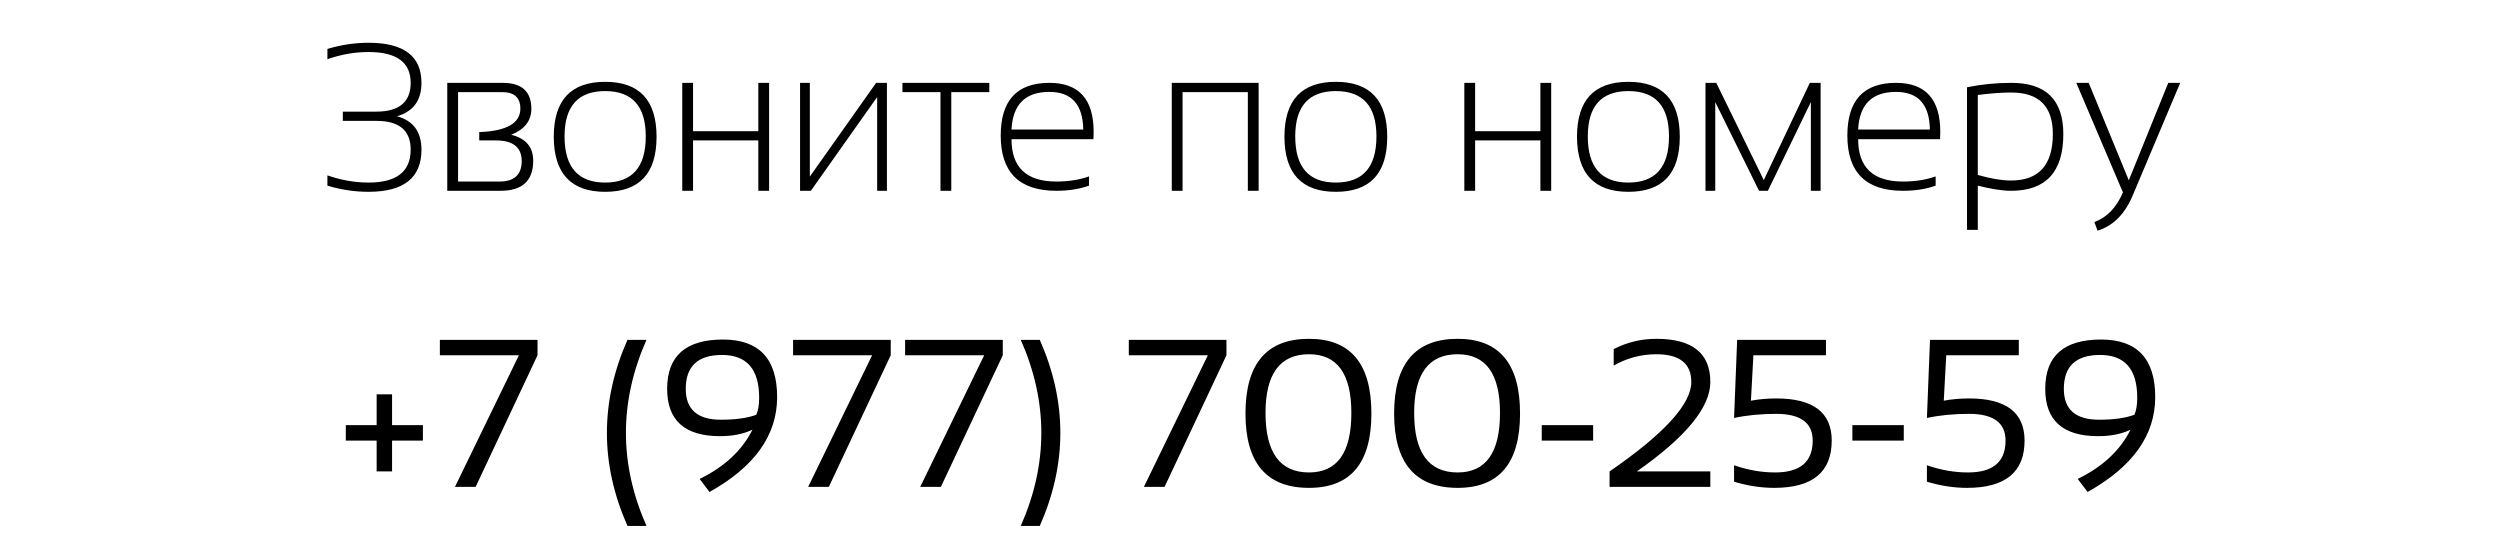 <?xml version="1.0" encoding="UTF-8"?> <svg xmlns="http://www.w3.org/2000/svg" width="380" height="81" viewBox="0 0 380 81" fill="none"><path d="M49.766 7.438C51.849 6.812 53.932 6.5 56.016 6.5C61.38 6.5 64.062 8.531 64.062 12.594C64.062 15.26 62.823 16.953 60.344 17.672C62.823 18.349 64.062 20.042 64.062 22.75C64.062 27.021 61.38 29.156 56.016 29.156C53.932 29.156 51.849 28.844 49.766 28.219V26.656C51.849 27.385 53.932 27.75 56.016 27.75C60.286 27.75 62.422 26.083 62.422 22.75C62.422 19.833 60.693 18.375 57.234 18.375H52.109V16.969H57.188C60.677 16.969 62.422 15.51 62.422 12.594C62.422 9.469 60.286 7.906 56.016 7.906C53.932 7.906 51.849 8.271 49.766 9V7.438ZM75.922 27.594C78.172 27.594 79.297 26.552 79.297 24.469C79.297 22.385 77.979 21.344 75.344 21.344H72.844V20.078C77.01 19.922 79.094 18.729 79.094 16.5C79.094 14.833 78.167 14 76.312 14H69.625V27.594H75.922ZM67.984 29V12.594H76.422C79.318 12.594 80.766 13.912 80.766 16.547C80.766 18.349 79.745 19.662 77.703 20.484C79.932 21.037 81.047 22.349 81.047 24.422C81.047 27.474 79.396 29 76.094 29H67.984ZM84.172 20.797C84.172 15.224 86.776 12.438 91.984 12.438C97.193 12.438 99.797 15.224 99.797 20.797C99.797 26.37 97.193 29.156 91.984 29.156C86.797 29.156 84.193 26.37 84.172 20.797ZM85.812 20.734C85.812 25.412 87.87 27.75 91.984 27.75C96.099 27.75 98.156 25.412 98.156 20.734C98.156 16.141 96.099 13.844 91.984 13.844C87.87 13.844 85.812 16.141 85.812 20.734ZM103.703 29V12.594H105.344V19.938H115.266V12.594H116.906V29H115.266V21.344H105.344V29H103.703ZM133.328 29V14.75L123.25 29H121.609V12.594H123.094V26.844L133.172 12.594H134.812V29H133.328ZM150.375 12.594V14H144.594V29H142.953V14H137.172V12.594H150.375ZM159.5 12.594C163.99 12.594 166.234 15.078 166.234 20.047C166.234 20.401 166.224 20.771 166.203 21.156H153.75C153.75 25.448 156.021 27.594 160.562 27.594C162.427 27.594 164.083 27.333 165.531 26.812V28.219C164.083 28.74 162.427 29 160.562 29C154.927 29 152.109 26.203 152.109 20.609C152.109 15.266 154.573 12.594 159.5 12.594ZM153.75 19.688H164.656C164.594 15.875 162.875 13.969 159.5 13.969C155.854 13.969 153.938 15.875 153.75 19.688ZM178.109 29V12.594H191.312V29H189.672V14H179.75V29H178.109ZM195.234 20.797C195.234 15.224 197.839 12.438 203.047 12.438C208.255 12.438 210.859 15.224 210.859 20.797C210.859 26.37 208.255 29.156 203.047 29.156C197.859 29.156 195.255 26.37 195.234 20.797ZM196.875 20.734C196.875 25.412 198.932 27.75 203.047 27.75C207.161 27.75 209.219 25.412 209.219 20.734C209.219 16.141 207.161 13.844 203.047 13.844C198.932 13.844 196.875 16.141 196.875 20.734ZM222.578 29V12.594H224.219V19.938H234.141V12.594H235.781V29H234.141V21.344H224.219V29H222.578ZM239.703 20.797C239.703 15.224 242.307 12.438 247.516 12.438C252.724 12.438 255.328 15.224 255.328 20.797C255.328 26.37 252.724 29.156 247.516 29.156C242.328 29.156 239.724 26.37 239.703 20.797ZM241.344 20.734C241.344 25.412 243.401 27.75 247.516 27.75C251.63 27.75 253.688 25.412 253.688 20.734C253.688 16.141 251.63 13.844 247.516 13.844C243.401 13.844 241.344 16.141 241.344 20.734ZM259.234 29V12.594H260.875L268.094 27.375L275.094 12.594H276.734V29H275.25V15.516L268.719 29H267.375L260.719 15.516V29H259.234ZM288.188 12.594C292.677 12.594 294.922 15.078 294.922 20.047C294.922 20.401 294.911 20.771 294.891 21.156H282.438C282.438 25.448 284.708 27.594 289.25 27.594C291.115 27.594 292.771 27.333 294.219 26.812V28.219C292.771 28.74 291.115 29 289.25 29C283.615 29 280.797 26.203 280.797 20.609C280.797 15.266 283.26 12.594 288.188 12.594ZM282.438 19.688H293.344C293.281 15.875 291.562 13.969 288.188 13.969C284.542 13.969 282.625 15.875 282.438 19.688ZM300.625 26.594C302.594 27.156 304.276 27.438 305.672 27.438C309.911 27.438 312.031 25.078 312.031 20.359C312.031 16.162 309.922 14.062 305.703 14.062C304.245 14.062 302.552 14.188 300.625 14.438V26.594ZM298.984 13.266C301.161 12.818 303.411 12.594 305.734 12.594C310.995 12.594 313.625 15.193 313.625 20.391C313.625 26.13 310.979 29 305.688 29C304.375 29 302.688 28.74 300.625 28.219V34.938H298.984V13.266ZM315.594 12.594H317.484L323.578 27.406L329.578 12.594H331.391L324.266 29.484C323.057 32.464 321.245 34.323 318.828 35.062L318.344 33.75C320.24 33.062 321.688 31.562 322.688 29.25L315.594 12.594Z" fill="black"></path><path d="M57.25 64.625V59.938H59.594V64.625H64.281V66.969H59.594V71.656H57.25V66.969H52.562V64.625H57.25ZM66.859 51.656H81.703V54L72.297 74H69.156L78.875 54H66.859V51.656ZM98.266 51.656C96.182 56.365 95.141 61.078 95.141 65.797C95.141 70.516 96.182 75.229 98.266 79.938H95.375C93.292 75.229 92.25 70.516 92.25 65.797C92.25 61.078 93.292 56.365 95.375 51.656H98.266ZM118.125 60.359C118.125 66.151 114.698 70.958 107.844 74.781L106.344 72.797C110.115 70.963 112.792 68.469 114.375 65.312C113.01 65.969 111.365 66.297 109.438 66.297C104.083 66.297 101.406 63.901 101.406 59.109C101.406 54.109 104.234 51.609 109.891 51.609C115.38 51.609 118.125 54.526 118.125 60.359ZM115.391 60.453C115.391 56.12 113.51 53.953 109.75 53.953C106.073 53.953 104.234 55.672 104.234 59.109C104.234 62.234 106.016 63.797 109.578 63.797C111.807 63.797 113.599 63.547 114.953 63.047C115.245 62.422 115.391 61.557 115.391 60.453ZM120.547 51.656H135.391V54L125.984 74H122.844L132.562 54H120.547V51.656ZM137.578 51.656H152.422V54L143.016 74H139.875L149.594 54H137.578V51.656ZM158.047 51.656C160.13 56.365 161.172 61.078 161.172 65.797C161.172 70.516 160.13 75.229 158.047 79.938H155.156C157.24 75.229 158.281 70.516 158.281 65.797C158.281 61.078 157.24 56.365 155.156 51.656H158.047ZM171.578 51.656H186.422V54L177.016 74H173.875L183.594 54H171.578V51.656ZM192.359 62.766C192.359 68.797 194.562 71.812 198.969 71.812C203.26 71.812 205.406 68.797 205.406 62.766C205.406 56.818 203.26 53.844 198.969 53.844C194.562 53.844 192.359 56.818 192.359 62.766ZM189.312 62.859C189.312 55.286 192.531 51.5 198.969 51.5C205.292 51.5 208.453 55.286 208.453 62.859C208.453 70.391 205.292 74.156 198.969 74.156C192.531 74.156 189.312 70.391 189.312 62.859ZM214.953 62.766C214.953 68.797 217.156 71.812 221.562 71.812C225.854 71.812 228 68.797 228 62.766C228 56.818 225.854 53.844 221.562 53.844C217.156 53.844 214.953 56.818 214.953 62.766ZM211.906 62.859C211.906 55.286 215.125 51.5 221.562 51.5C227.885 51.5 231.047 55.286 231.047 62.859C231.047 70.391 227.885 74.156 221.562 74.156C215.125 74.156 211.906 70.391 211.906 62.859ZM242.156 64.625V66.969H234.344V64.625H242.156ZM244.656 74V71.656C252.938 65.958 257.078 61.427 257.078 58.062C257.078 55.25 255.307 53.844 251.766 53.844C249.474 53.844 247.312 54.417 245.281 55.562V53.062C247.312 52.021 249.474 51.5 251.766 51.5C257.234 51.5 259.969 53.688 259.969 58.062C259.969 61.917 256.245 66.448 248.797 71.656H259.969V74H244.656ZM264.047 51.656H277.547V54H266.516L266.141 60.906C267.359 60.677 268.641 60.562 269.984 60.562C275.609 60.562 278.422 62.698 278.422 66.969C278.422 71.76 275.505 74.156 269.672 74.156C267.693 74.156 265.661 73.844 263.578 73.219V70.719C265.661 71.448 267.745 71.812 269.828 71.812C273.63 71.812 275.531 70.198 275.531 66.969C275.531 64.26 273.682 62.906 269.984 62.906C267.641 62.906 265.505 63.115 263.578 63.531L264.047 51.656ZM289.375 64.625V66.969H281.562V64.625H289.375ZM293.359 51.656H306.859V54H295.828L295.453 60.906C296.672 60.677 297.953 60.562 299.297 60.562C304.922 60.562 307.734 62.698 307.734 66.969C307.734 71.76 304.818 74.156 298.984 74.156C297.005 74.156 294.974 73.844 292.891 73.219V70.719C294.974 71.448 297.057 71.812 299.141 71.812C302.943 71.812 304.844 70.198 304.844 66.969C304.844 64.26 302.995 62.906 299.297 62.906C296.953 62.906 294.818 63.115 292.891 63.531L293.359 51.656ZM327.594 60.359C327.594 66.151 324.167 70.958 317.312 74.781L315.812 72.797C319.583 70.963 322.26 68.469 323.844 65.312C322.479 65.969 320.833 66.297 318.906 66.297C313.552 66.297 310.875 63.901 310.875 59.109C310.875 54.109 313.703 51.609 319.359 51.609C324.849 51.609 327.594 54.526 327.594 60.359ZM324.859 60.453C324.859 56.12 322.979 53.953 319.219 53.953C315.542 53.953 313.703 55.672 313.703 59.109C313.703 62.234 315.484 63.797 319.047 63.797C321.276 63.797 323.068 63.547 324.422 63.047C324.714 62.422 324.859 61.557 324.859 60.453Z" fill="black"></path></svg> 